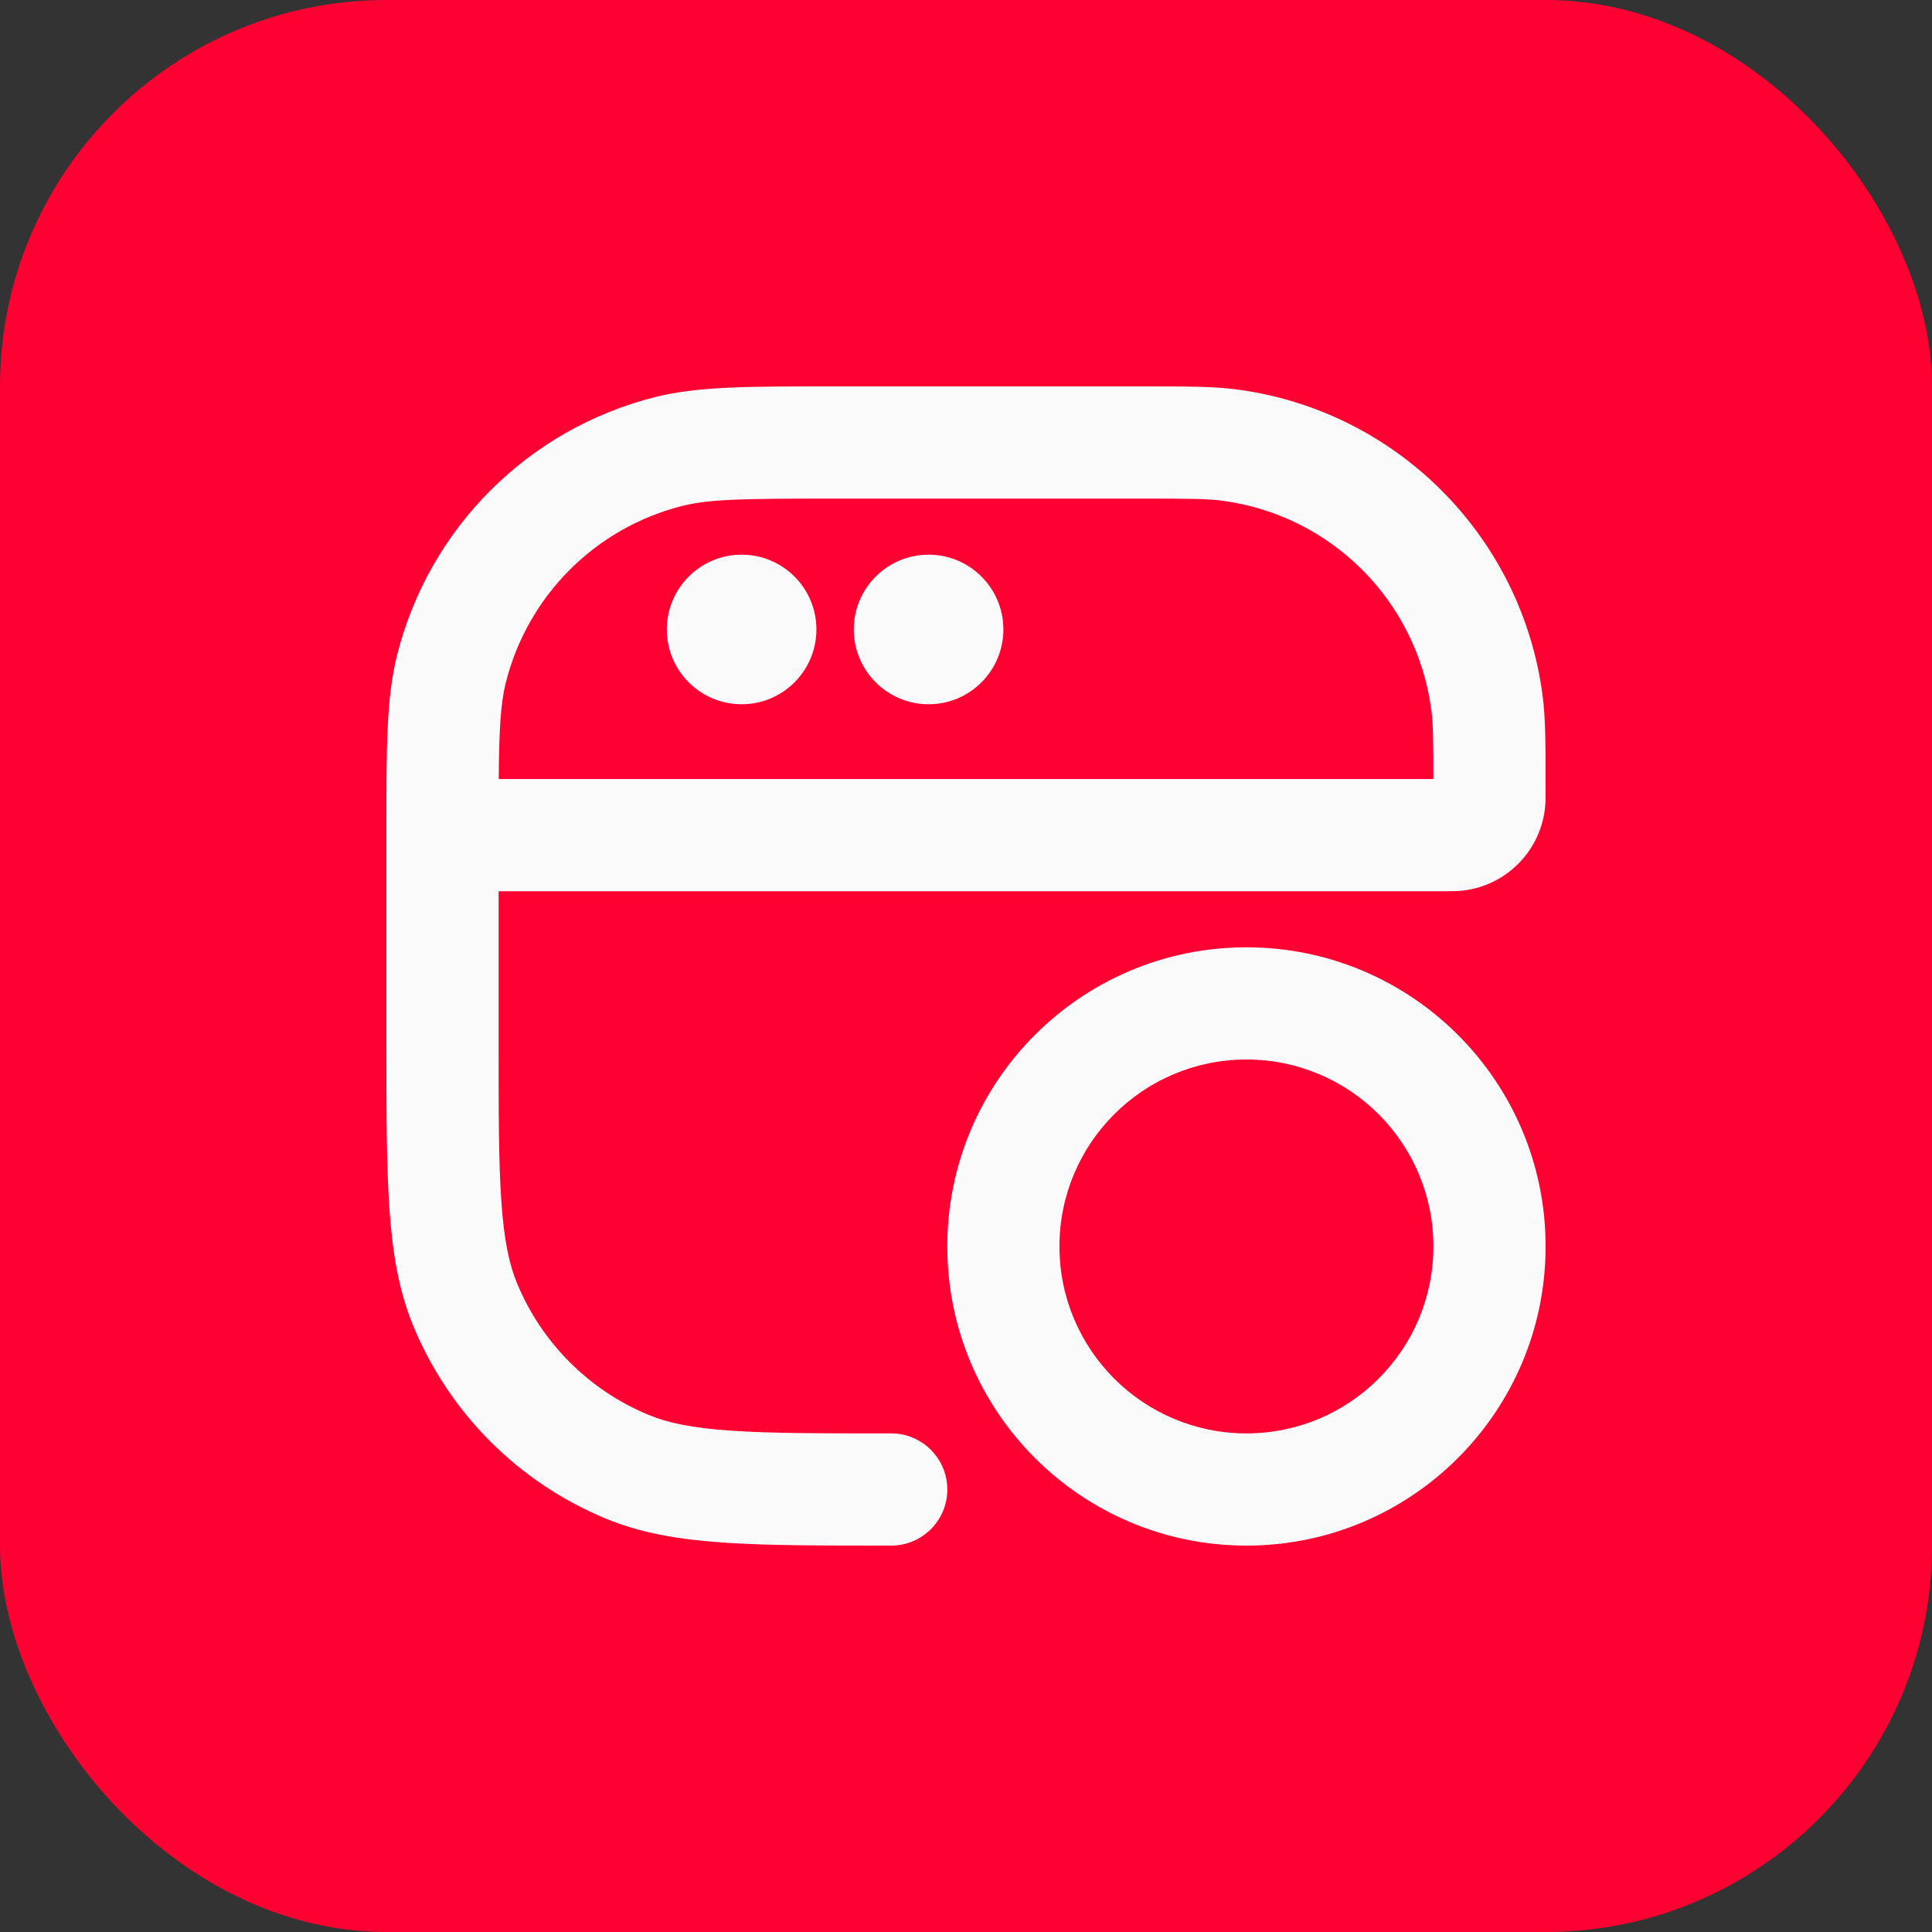 <svg width="40" height="40" viewBox="0 0 40 40" fill="none" xmlns="http://www.w3.org/2000/svg">
<rect x="0" y="0" width="40" height="40" fill="#333333" stroke="none"/>
<rect width="40" height="40" rx="8" fill="#FF0032"/>
<path fill-rule="evenodd" clip-rule="evenodd" d="M25.806 21.936C23.669 21.936 21.935 23.669 21.935 25.806C21.935 27.944 23.669 29.677 25.806 29.677C27.944 29.677 29.677 27.944 29.677 25.806C29.677 23.669 27.944 21.936 25.806 21.936ZM19.613 25.806C19.613 22.386 22.386 19.613 25.806 19.613C29.227 19.613 32 22.386 32 25.806C32 29.227 29.227 32 25.806 32C22.386 32 19.613 29.227 19.613 25.806Z" fill="#FAFAFA"/>
<path d="M16.903 13.032C16.903 13.887 16.21 14.581 15.355 14.581C14.5 14.581 13.806 13.887 13.806 13.032C13.806 12.177 14.5 11.484 15.355 11.484C16.21 11.484 16.903 12.177 16.903 13.032Z" fill="#FAFAFA"/>
<path d="M20.774 13.032C20.774 13.887 20.081 14.581 19.226 14.581C18.371 14.581 17.677 13.887 17.677 13.032C17.677 12.177 18.371 11.484 19.226 11.484C20.081 11.484 20.774 12.177 20.774 13.032Z" fill="#FAFAFA"/>
<path fill-rule="evenodd" clip-rule="evenodd" d="M17.106 8C17.166 8 17.228 8 17.29 8H23.613C23.646 8 23.679 8 23.711 8C24.576 8 25.126 8 25.605 8.063C28.905 8.497 31.503 11.095 31.937 14.395C32 14.874 32 15.424 32 16.289L32 16.387C32 16.395 32 16.404 32 16.413C32 16.5 32.001 16.638 31.983 16.769C31.869 17.637 31.186 18.321 30.317 18.435C30.186 18.452 30.048 18.452 29.962 18.452C29.952 18.452 29.944 18.452 29.935 18.452H10.323V21.548C10.323 23.007 10.323 24.043 10.379 24.858C10.434 25.663 10.538 26.167 10.706 26.571C11.216 27.804 12.196 28.784 13.429 29.294C13.833 29.462 14.337 29.566 15.142 29.621C15.957 29.677 16.993 29.677 18.452 29.677C19.093 29.677 19.613 30.197 19.613 30.839C19.613 31.48 19.093 32 18.452 32H18.409C17.002 32 15.887 32 14.984 31.938C14.061 31.875 13.274 31.744 12.54 31.44C10.738 30.694 9.306 29.262 8.56 27.46C8.256 26.726 8.125 25.939 8.062 25.016C8 24.113 8 22.998 8 21.591L8 17.29C8 17.228 8 17.167 8 17.106C8 15.483 7.999 14.45 8.22 13.568C8.88 10.935 10.935 8.88 13.568 8.22C14.45 8 15.483 8 17.106 8ZM10.326 16.129H29.677C29.677 15.322 29.671 14.978 29.634 14.698C29.337 12.44 27.56 10.663 25.302 10.366C24.994 10.325 24.609 10.323 23.613 10.323H17.29C15.421 10.323 14.699 10.331 14.132 10.473C12.331 10.925 10.925 12.331 10.473 14.132C10.365 14.563 10.334 15.083 10.326 16.129Z" fill="#FAFAFA"/>
</svg>
